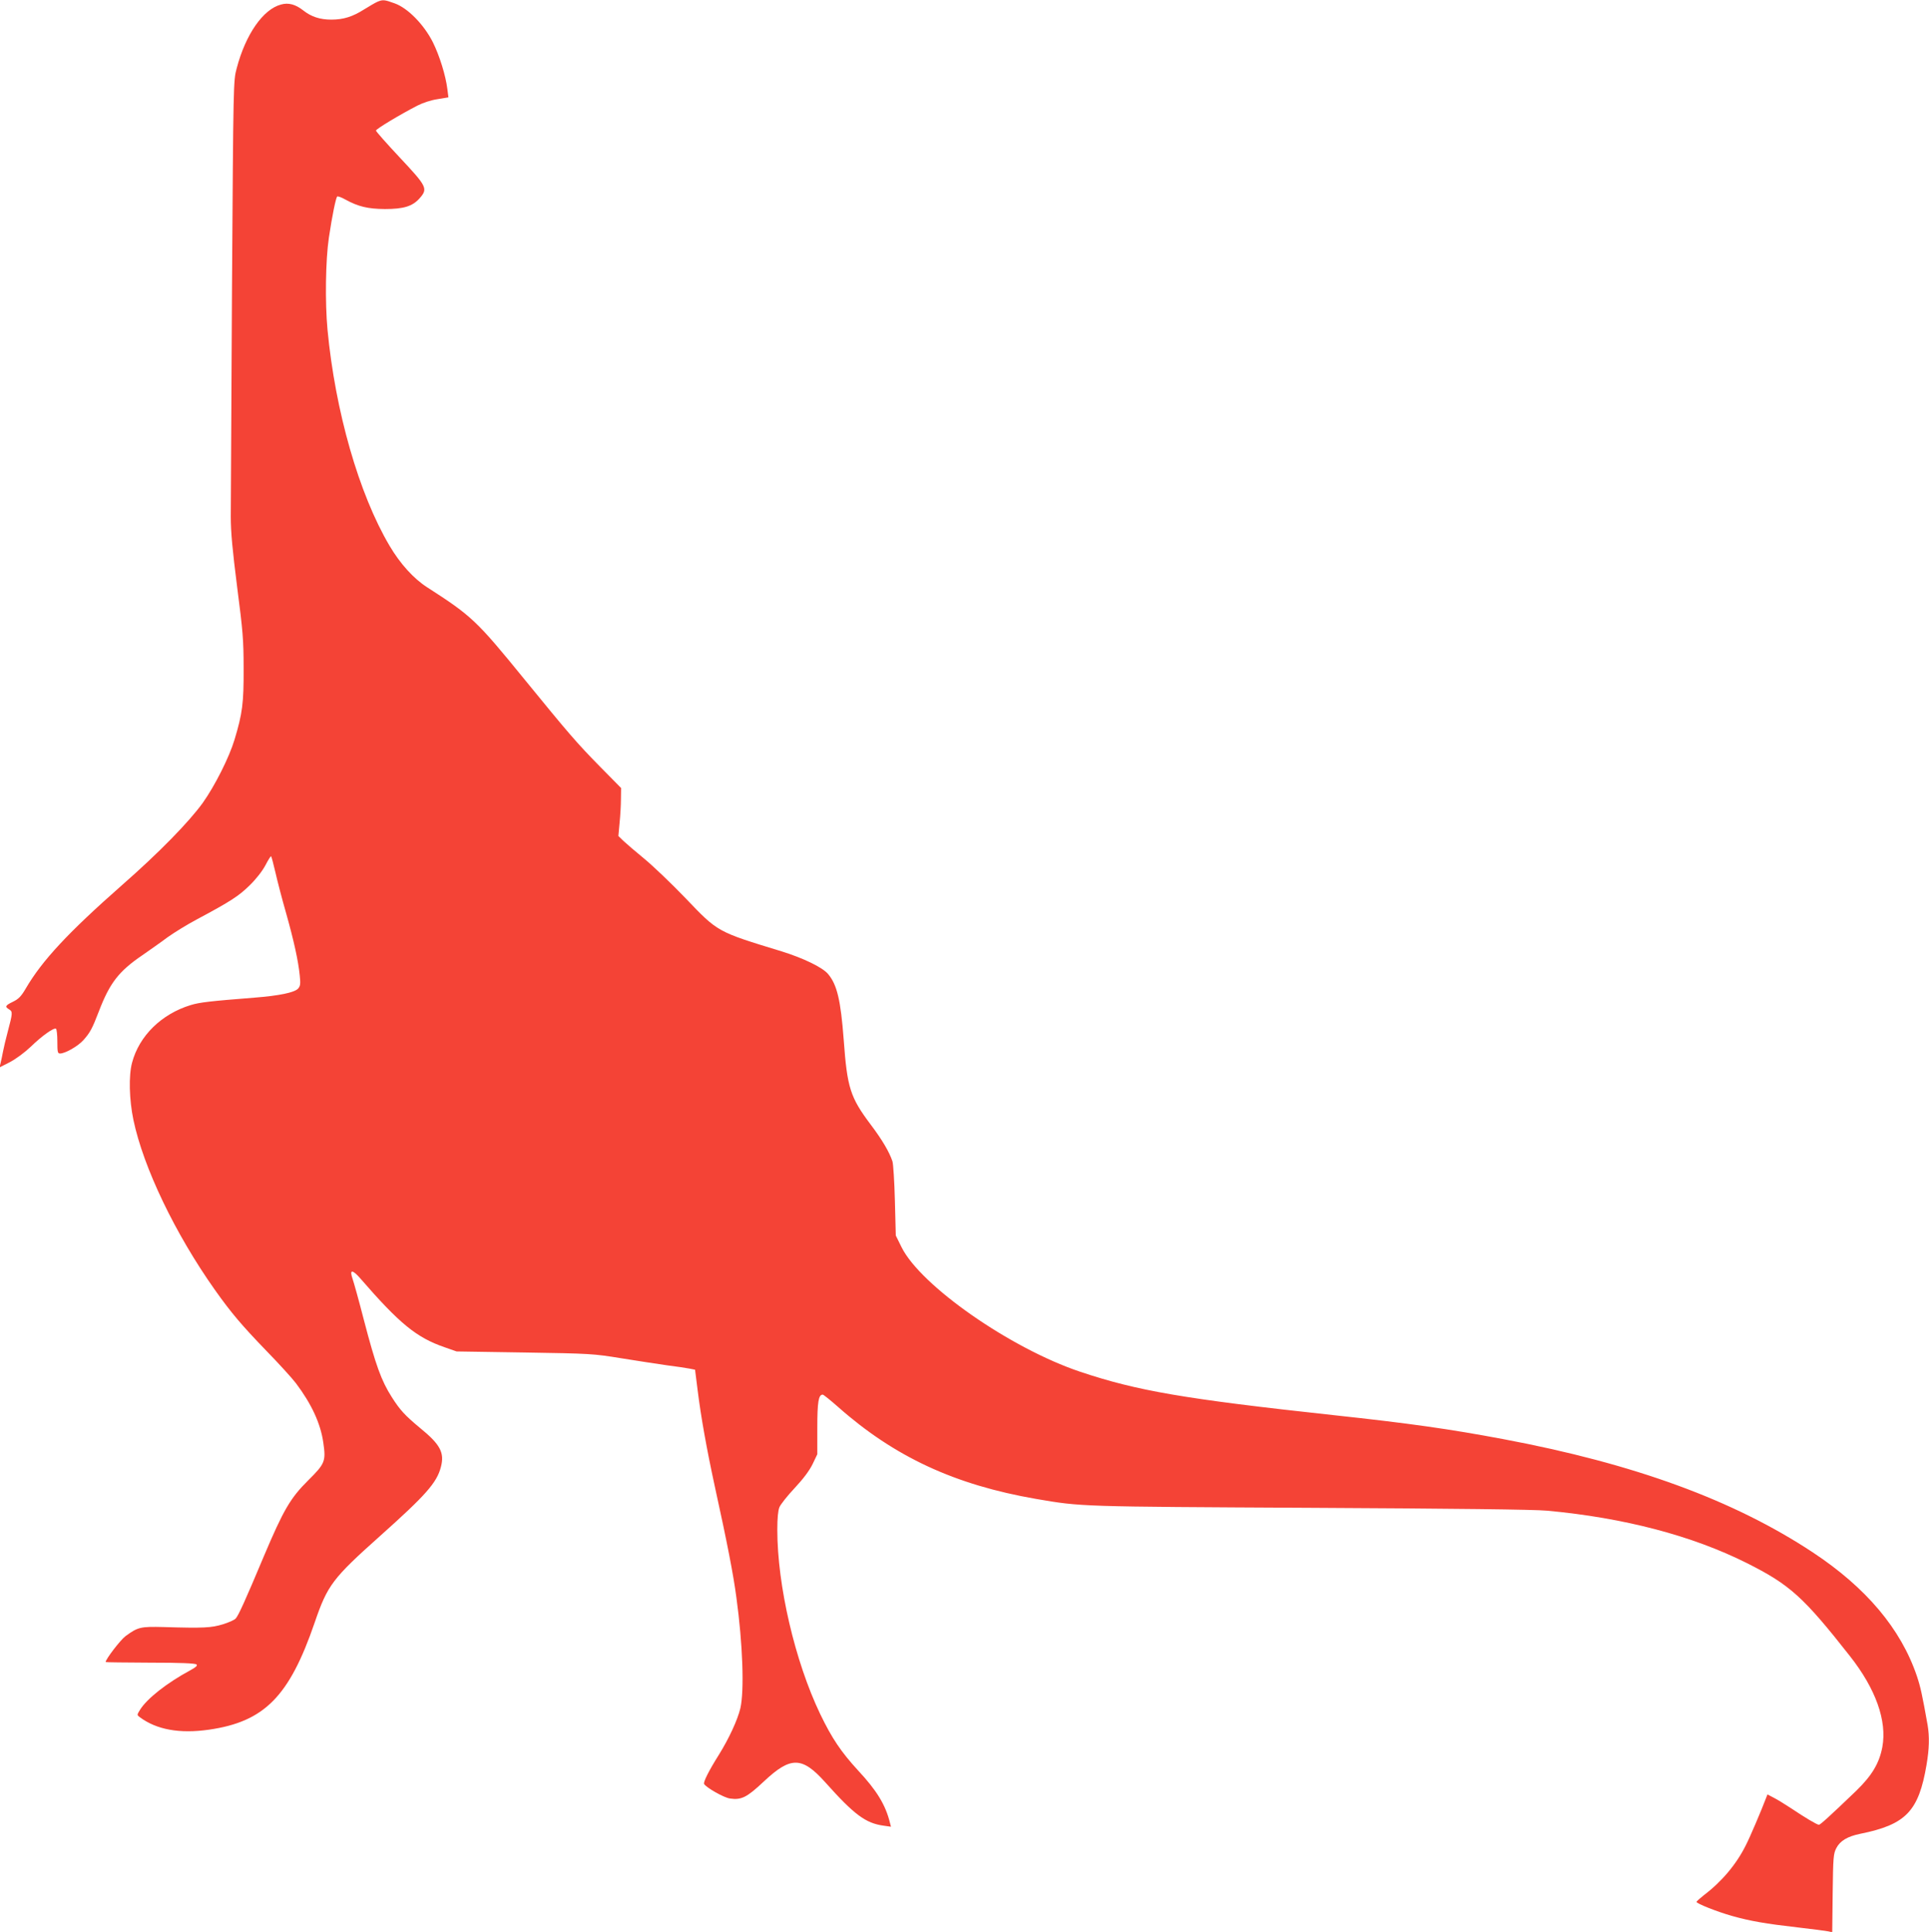 <?xml version="1.0" standalone="no"?>
<!DOCTYPE svg PUBLIC "-//W3C//DTD SVG 20010904//EN"
 "http://www.w3.org/TR/2001/REC-SVG-20010904/DTD/svg10.dtd">
<svg version="1.0" xmlns="http://www.w3.org/2000/svg"
 width="1278pt" height="1280pt" viewBox="0 0 1278 1280"
 preserveAspectRatio="xMidYMid meet">
<g transform="translate(0,1280) scale(0.1,-0.1)"
fill="#f44336" stroke="none">
<path d="M2500 12788 c-14 -6 -53 -29 -87 -50 -77 -49 -138 -68 -218 -68 -75
0 -133 19 -186 61 -51 40 -98 53 -147 39 -119 -31 -235 -198 -294 -423 -22
-82 -22 -89 -31 -1457 -4 -756 -8 -1437 -8 -1513 0 -104 11 -220 42 -465 38
-294 43 -349 43 -542 1 -230 -8 -297 -60 -470 -35 -117 -130 -306 -211 -420
-93 -128 -288 -328 -533 -543 -358 -315 -531 -501 -639 -686 -31 -53 -48 -70
-85 -88 -52 -25 -55 -33 -25 -51 24 -15 23 -24 -10 -149 -12 -45 -26 -103 -31
-130 -5 -26 -12 -61 -16 -76 l-7 -29 69 35 c41 22 97 63 139 103 73 71 152
127 166 118 5 -3 9 -41 9 -85 0 -69 2 -79 18 -79 34 0 118 48 154 88 44 49 59
76 103 191 72 188 131 265 288 372 50 35 126 88 167 119 42 30 129 84 195 119
223 119 278 155 350 226 43 42 84 95 104 133 18 35 35 61 37 59 3 -3 16 -51
29 -108 13 -57 44 -177 70 -267 52 -185 81 -316 91 -415 6 -56 4 -70 -11 -87
-24 -26 -124 -47 -290 -60 -292 -23 -362 -31 -421 -49 -194 -59 -342 -204
-389 -382 -23 -85 -19 -245 9 -379 66 -315 276 -753 539 -1125 109 -154 179
-236 342 -405 83 -85 171 -182 196 -215 103 -137 163 -266 181 -393 18 -123
12 -139 -100 -250 -118 -117 -164 -196 -293 -501 -125 -298 -169 -394 -187
-414 -8 -10 -47 -27 -86 -39 -76 -23 -125 -26 -391 -18 -154 4 -171 0 -253
-60 -33 -24 -132 -153 -132 -172 0 -2 133 -3 295 -4 199 0 299 -4 307 -12 8
-8 -4 -18 -42 -39 -154 -83 -286 -187 -332 -261 -21 -34 -21 -35 -2 -49 111
-83 264 -111 459 -83 367 53 532 220 700 710 85 248 118 292 435 575 301 269
374 351 401 455 25 95 -3 149 -138 259 -101 84 -133 119 -187 204 -70 110
-106 209 -186 515 -32 125 -66 246 -74 269 -22 63 -2 64 52 2 260 -300 372
-391 557 -455 l80 -28 450 -7 c439 -7 454 -8 640 -38 105 -17 242 -38 305 -47
63 -8 131 -18 150 -22 l35 -7 17 -135 c22 -177 59 -385 114 -639 82 -373 123
-584 143 -736 42 -306 53 -618 26 -734 -19 -78 -75 -199 -142 -307 -65 -103
-105 -182 -98 -194 16 -25 130 -90 171 -96 77 -11 112 7 226 114 177 166 252
165 406 -7 192 -215 268 -271 386 -287 l49 -7 -7 27 c-29 118 -87 213 -211
346 -112 122 -173 212 -251 374 -167 349 -284 851 -284 1221 0 77 5 127 14
149 8 19 53 76 101 127 58 62 98 116 119 159 l31 65 0 175 c0 172 8 220 36
220 5 0 51 -37 102 -82 374 -331 774 -516 1311 -609 303 -52 285 -51 1821 -59
951 -5 1482 -11 1565 -19 509 -47 960 -165 1323 -347 285 -143 375 -224 683
-616 171 -217 247 -429 215 -603 -20 -107 -69 -189 -173 -290 -174 -167 -238
-225 -247 -225 -13 0 -93 48 -184 109 -40 26 -91 58 -115 70 l-42 22 -9 -23
c-31 -82 -108 -263 -134 -313 -63 -127 -160 -242 -279 -332 -26 -21 -48 -40
-48 -44 0 -11 136 -65 235 -93 120 -34 225 -52 435 -76 96 -11 187 -23 202
-26 l27 -6 3 258 c3 240 5 262 24 299 25 49 75 78 158 95 303 61 388 149 440
458 18 105 20 185 7 263 -36 202 -47 252 -71 324 -106 313 -336 586 -690 820
-524 346 -1182 587 -2050 750 -356 67 -624 105 -1125 159 -994 108 -1301 161
-1680 288 -461 155 -1056 570 -1182 825 l-38 77 -6 230 c-3 127 -11 245 -16
261 -21 63 -68 143 -145 245 -135 180 -155 243 -178 560 -20 264 -44 366 -104
437 -37 44 -164 105 -305 149 -432 132 -423 127 -639 353 -94 98 -217 215
-274 262 -56 46 -118 99 -137 117 l-34 33 8 87 c5 48 9 119 9 159 l1 72 -141
143 c-153 156 -203 214 -500 578 -316 388 -347 418 -644 609 -89 57 -179 156
-249 275 -203 343 -360 892 -411 1431 -17 182 -13 462 9 610 22 148 46 263 55
273 4 3 28 -5 54 -20 86 -47 149 -62 262 -63 124 0 183 18 230 71 56 64 50 77
-130 269 -88 94 -160 175 -159 180 0 10 159 106 276 166 35 18 90 36 132 42
l72 12 -7 55 c-11 89 -51 219 -96 310 -59 117 -166 227 -254 258 -68 25 -78
25 -114 10z"/>
</g>
</svg>
